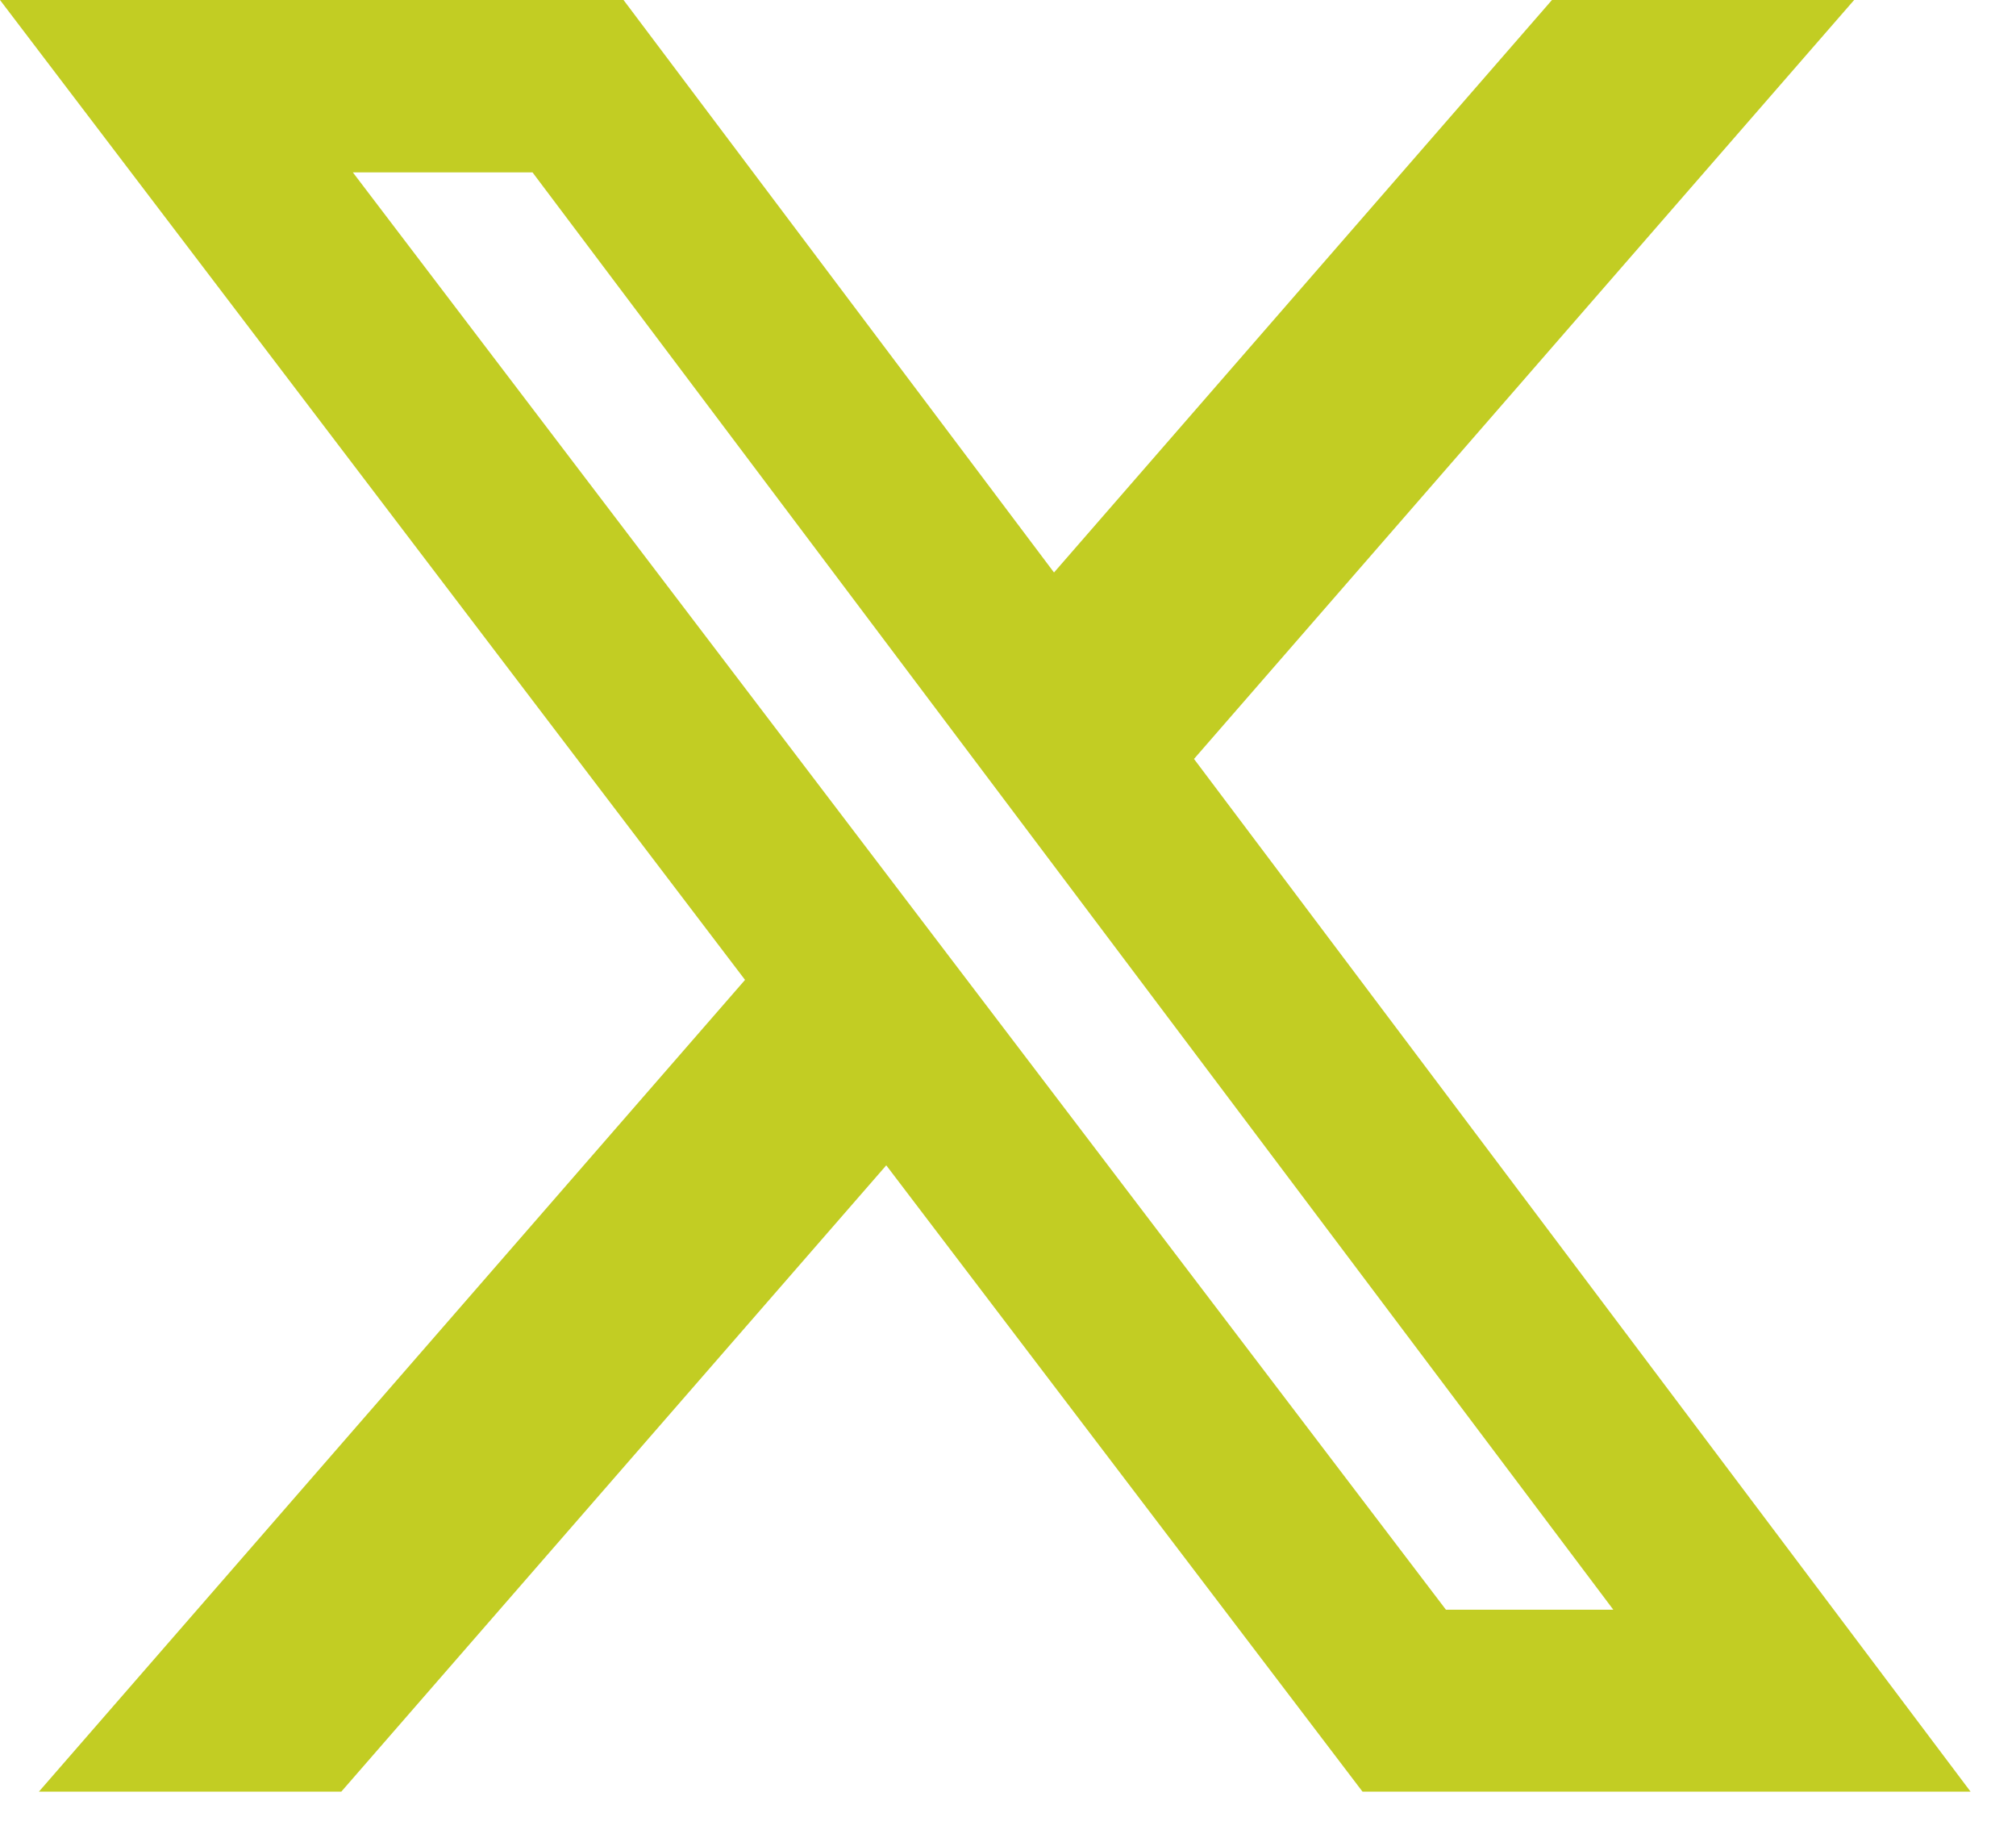 <?xml version="1.0" encoding="UTF-8"?>
<svg xmlns="http://www.w3.org/2000/svg" width="34" height="31" viewBox="0 0 34 31" fill="none">
  <path d="M26.174 0H31.27L20.137 12.798L33.234 30.213H22.979L14.947 19.651L5.756 30.213H0.656L12.565 16.524L0 0H10.516L17.776 9.654L26.174 0ZM24.386 27.145H27.209L8.981 2.907H5.951L24.386 27.145Z" fill="#C2CD23"></path>
</svg>

